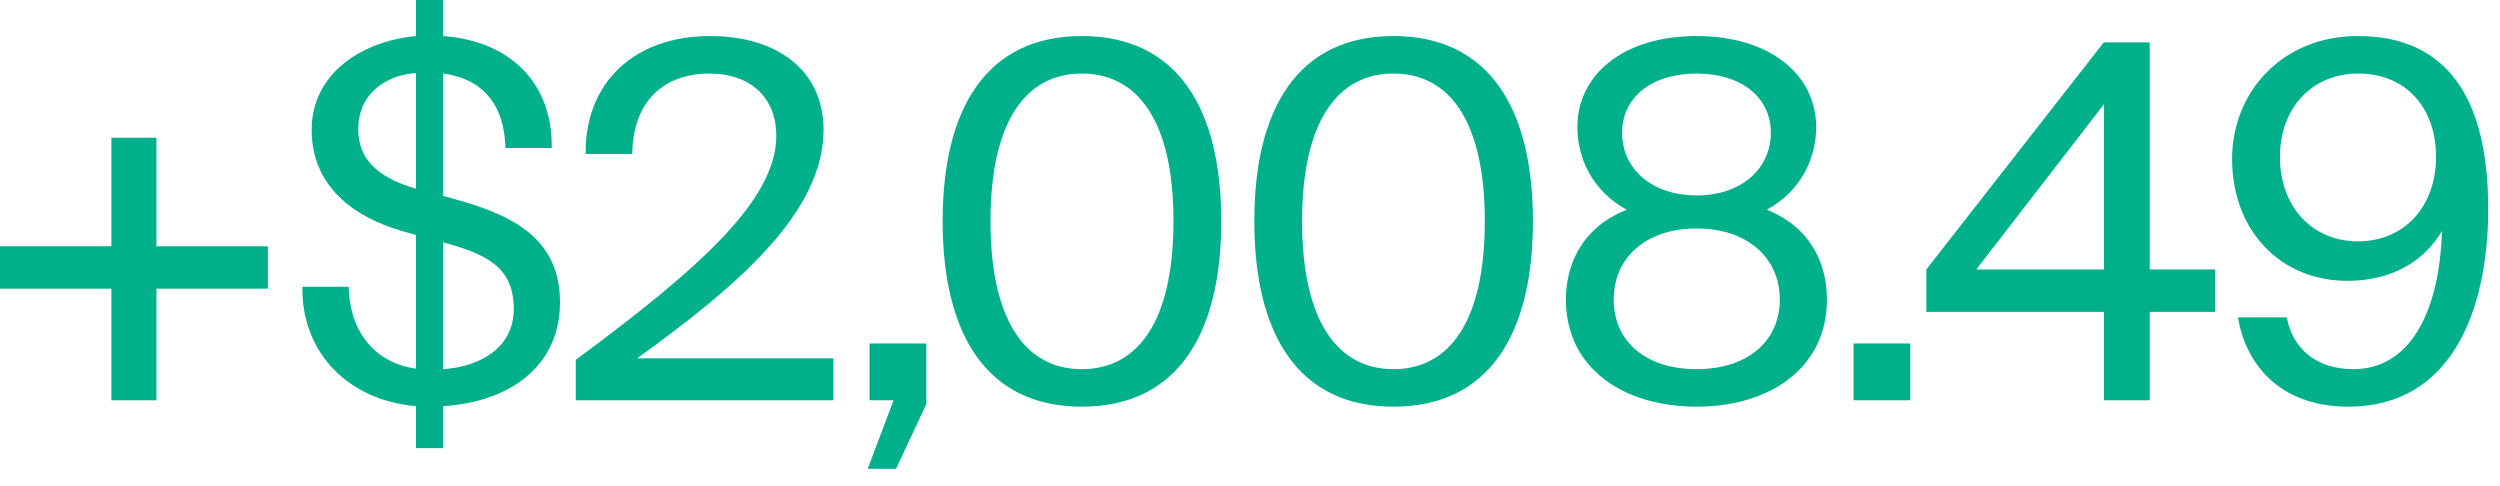 <?xml version="1.0" encoding="utf-8"?>
<svg xmlns="http://www.w3.org/2000/svg" fill="none" height="100%" overflow="visible" preserveAspectRatio="none" style="display: block;" viewBox="0 0 36 7" width="100%">
<path d="M1.604 5.764H2.253V4.157H3.857V3.546H2.253V1.983H1.604V3.546H0V4.157H1.604V5.764ZM6.38 0H5.99V0.519C5.221 0.59 4.488 1.052 4.488 1.869C4.488 2.665 5.065 3.127 5.834 3.34L5.99 3.383V5.309C5.501 5.245 5.039 4.882 5.021 4.129H4.354C4.341 5.074 5.008 5.764 5.99 5.849V6.453H6.38V5.849C7.296 5.792 8.064 5.309 8.064 4.349C8.064 3.369 7.269 3.063 6.487 2.85L6.38 2.821V1.059C6.843 1.116 7.26 1.4 7.278 2.132H7.945C7.958 1.194 7.349 0.59 6.38 0.519V0ZM5.981 2.715C5.43 2.551 5.159 2.288 5.159 1.862C5.159 1.336 5.572 1.08 5.99 1.052V2.722L5.981 2.715ZM6.38 3.489C7.007 3.66 7.398 3.845 7.398 4.449C7.398 5.003 6.923 5.28 6.38 5.316V3.489ZM11.859 1.869C11.859 1.002 11.179 0.519 10.224 0.519C9.131 0.519 8.42 1.194 8.433 2.217H9.104C9.118 1.365 9.655 1.059 10.211 1.059C10.824 1.059 11.179 1.421 11.179 1.954C11.179 2.864 10.113 3.838 8.291 5.181V5.764H12.001V5.16H9.175C10.615 4.122 11.859 3.063 11.859 1.869ZM12.521 4.946V5.764H12.868L12.494 6.751H12.903L13.339 5.82V4.946H12.521ZM15.578 5.856C16.951 5.856 17.586 4.818 17.586 3.184C17.586 1.556 16.951 0.519 15.578 0.519C14.21 0.519 13.574 1.556 13.574 3.184C13.574 4.818 14.21 5.856 15.578 5.856ZM15.578 1.059C16.391 1.059 16.898 1.755 16.898 3.184C16.898 4.619 16.391 5.316 15.578 5.316C14.769 5.316 14.263 4.619 14.263 3.184C14.263 1.755 14.769 1.059 15.578 1.059ZM20.066 5.856C21.439 5.856 22.074 4.818 22.074 3.184C22.074 1.556 21.439 0.519 20.066 0.519C18.697 0.519 18.062 1.556 18.062 3.184C18.062 4.818 18.697 5.856 20.066 5.856ZM20.066 1.059C20.879 1.059 21.381 1.755 21.381 3.184C21.381 4.619 20.879 5.316 20.066 5.316C19.257 5.316 18.75 4.619 18.75 3.184C18.75 1.755 19.257 1.059 20.066 1.059ZM26.153 1.834C26.153 1.073 25.486 0.519 24.433 0.519C23.376 0.519 22.714 1.073 22.714 1.834C22.714 2.253 22.914 2.743 23.425 3.02C22.749 3.29 22.549 3.845 22.549 4.314C22.549 5.295 23.367 5.856 24.433 5.856C25.491 5.856 26.308 5.295 26.308 4.314C26.308 3.845 26.113 3.29 25.442 3.02C25.953 2.743 26.153 2.253 26.153 1.834ZM24.433 1.059C25.073 1.059 25.5 1.4 25.5 1.912C25.5 2.431 25.073 2.814 24.433 2.814C23.785 2.814 23.358 2.431 23.358 1.912C23.358 1.4 23.785 1.059 24.433 1.059ZM23.238 4.314C23.238 3.71 23.7 3.29 24.433 3.29C25.158 3.29 25.629 3.71 25.629 4.314C25.629 4.918 25.158 5.316 24.433 5.316C23.7 5.316 23.238 4.918 23.238 4.314ZM26.691 5.764H27.508V4.946H26.691V5.764ZM31.898 4.491V3.88H30.956V0.611H30.294L27.739 3.88V4.491H30.298V5.764H30.956V4.491H31.898ZM28.459 3.88L30.298 1.5V3.88H28.459ZM35.164 3.326C35.128 4.52 34.688 5.316 33.889 5.316C33.364 5.316 33.018 5.032 32.929 4.57H32.227C32.333 5.223 32.809 5.856 33.818 5.856C35.306 5.856 35.83 4.463 35.83 3.006C35.83 1.414 35.239 0.519 33.955 0.519C32.853 0.519 32.142 1.336 32.142 2.288C32.142 3.326 32.844 4.044 33.8 4.044C34.48 4.044 34.928 3.731 35.164 3.326ZM33.96 1.059C34.644 1.059 35.079 1.549 35.079 2.26C35.079 2.964 34.631 3.475 33.955 3.475C33.284 3.475 32.831 2.964 32.831 2.26C32.831 1.556 33.293 1.059 33.96 1.059Z" fill="#00B08B" id="Vector"/>
</svg>